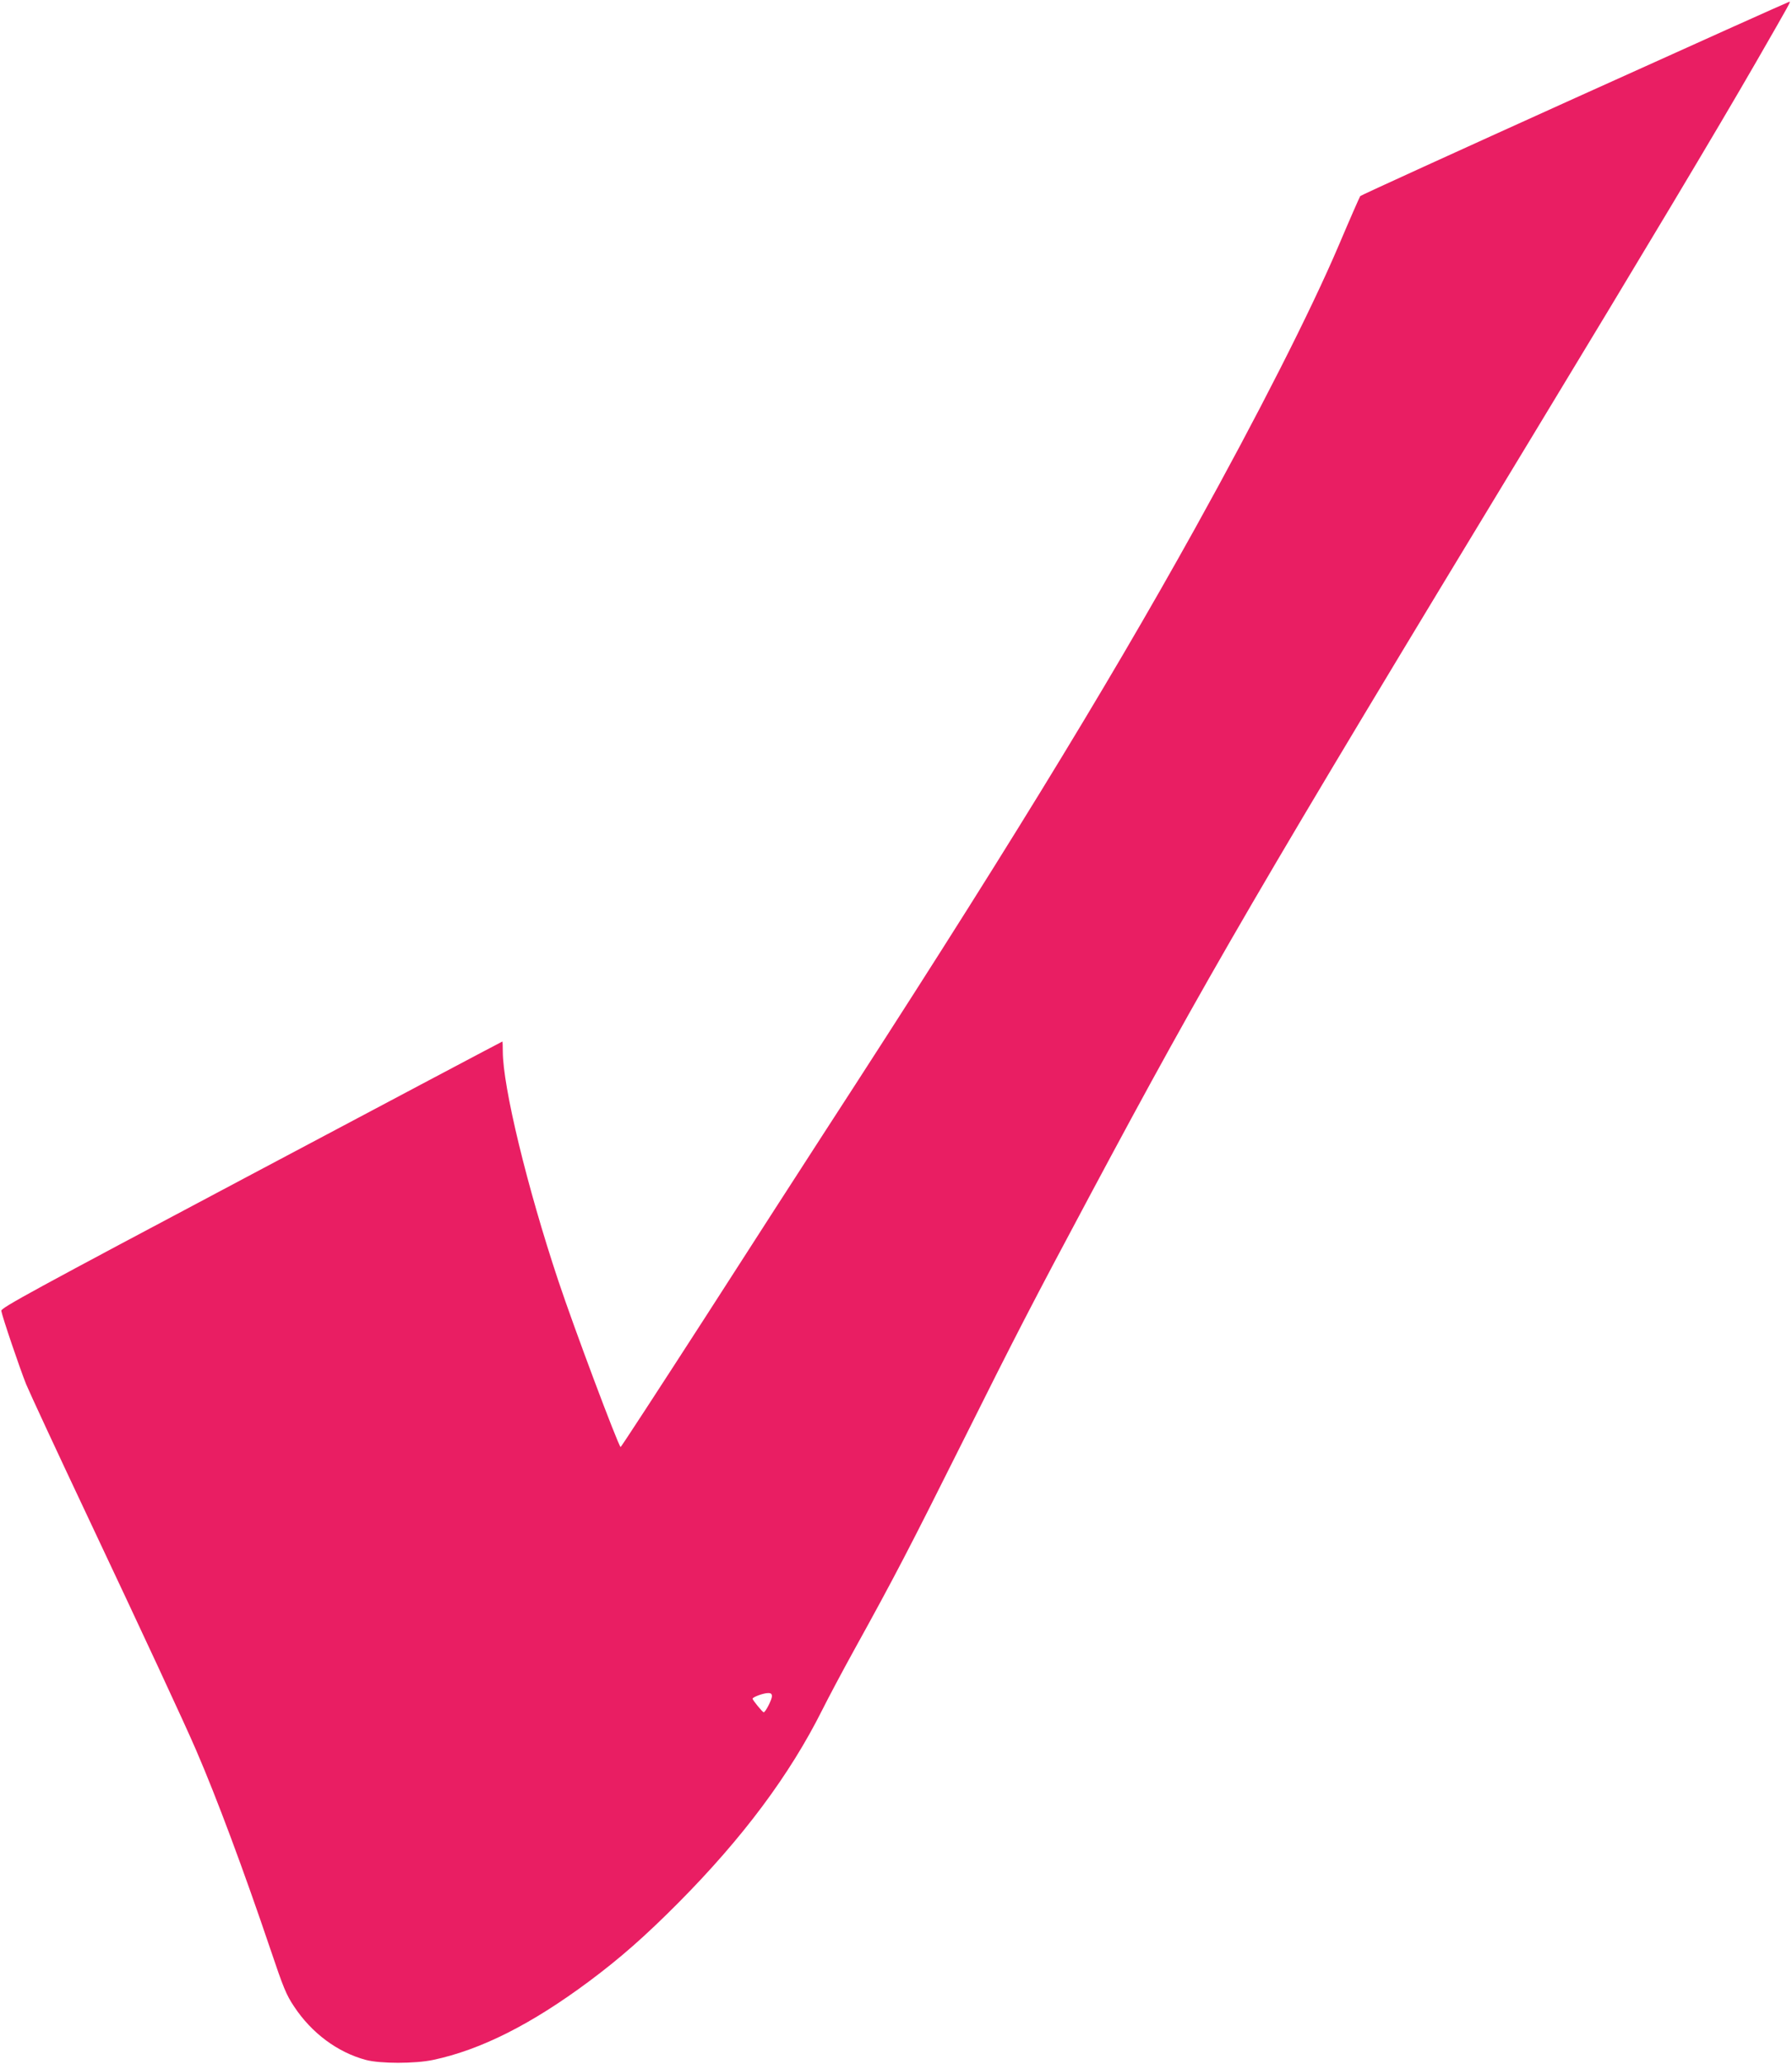 <?xml version="1.0" standalone="no"?>
<!DOCTYPE svg PUBLIC "-//W3C//DTD SVG 20010904//EN"
 "http://www.w3.org/TR/2001/REC-SVG-20010904/DTD/svg10.dtd">
<svg version="1.0" xmlns="http://www.w3.org/2000/svg"
 width="1112pt" height="1280pt" viewBox="0 0 1112 1280"
 preserveAspectRatio="xMidYMid meet">
<g transform="translate(0,1280) scale(0.1,-0.1)"
fill="#e91e63" stroke="none">
<path d="M9772 12191 c-728 -329 -1327 -602 -1331 -607 -4 -5 -65 -144 -135
-309 -173 -406 -502 -1053 -889 -1750 -564 -1015 -1226 -2093 -2309 -3760
-117 -181 -448 -693 -733 -1137 -286 -443 -522 -805 -524 -803 -19 20 -289
739 -386 1030 -194 582 -345 1205 -345 1425 0 33 -1 60 -3 60 -2 0 -703 -371
-1558 -825 -1363 -723 -1554 -827 -1551 -845 6 -37 113 -352 154 -455 23 -55
196 -428 386 -830 336 -712 600 -1279 669 -1440 127 -293 297 -750 459 -1229
83 -246 100 -288 149 -361 109 -165 270 -284 445 -331 90 -24 305 -24 418 0
297 63 611 222 967 487 196 146 350 282 555 488 400 403 690 792 892 1195 39
78 130 249 203 381 244 441 340 626 662 1270 342 685 438 870 796 1540 725
1356 1048 1911 2749 4715 691 1140 1139 1888 1385 2315 218 379 216 375 206
374 -4 0 -603 -269 -1331 -598z m-4982 -9912 c0 -20 -40 -99 -51 -99 -7 0 -69
76 -69 84 0 10 64 34 93 35 21 1 27 -4 27 -20z"/>
</g>
</svg>
